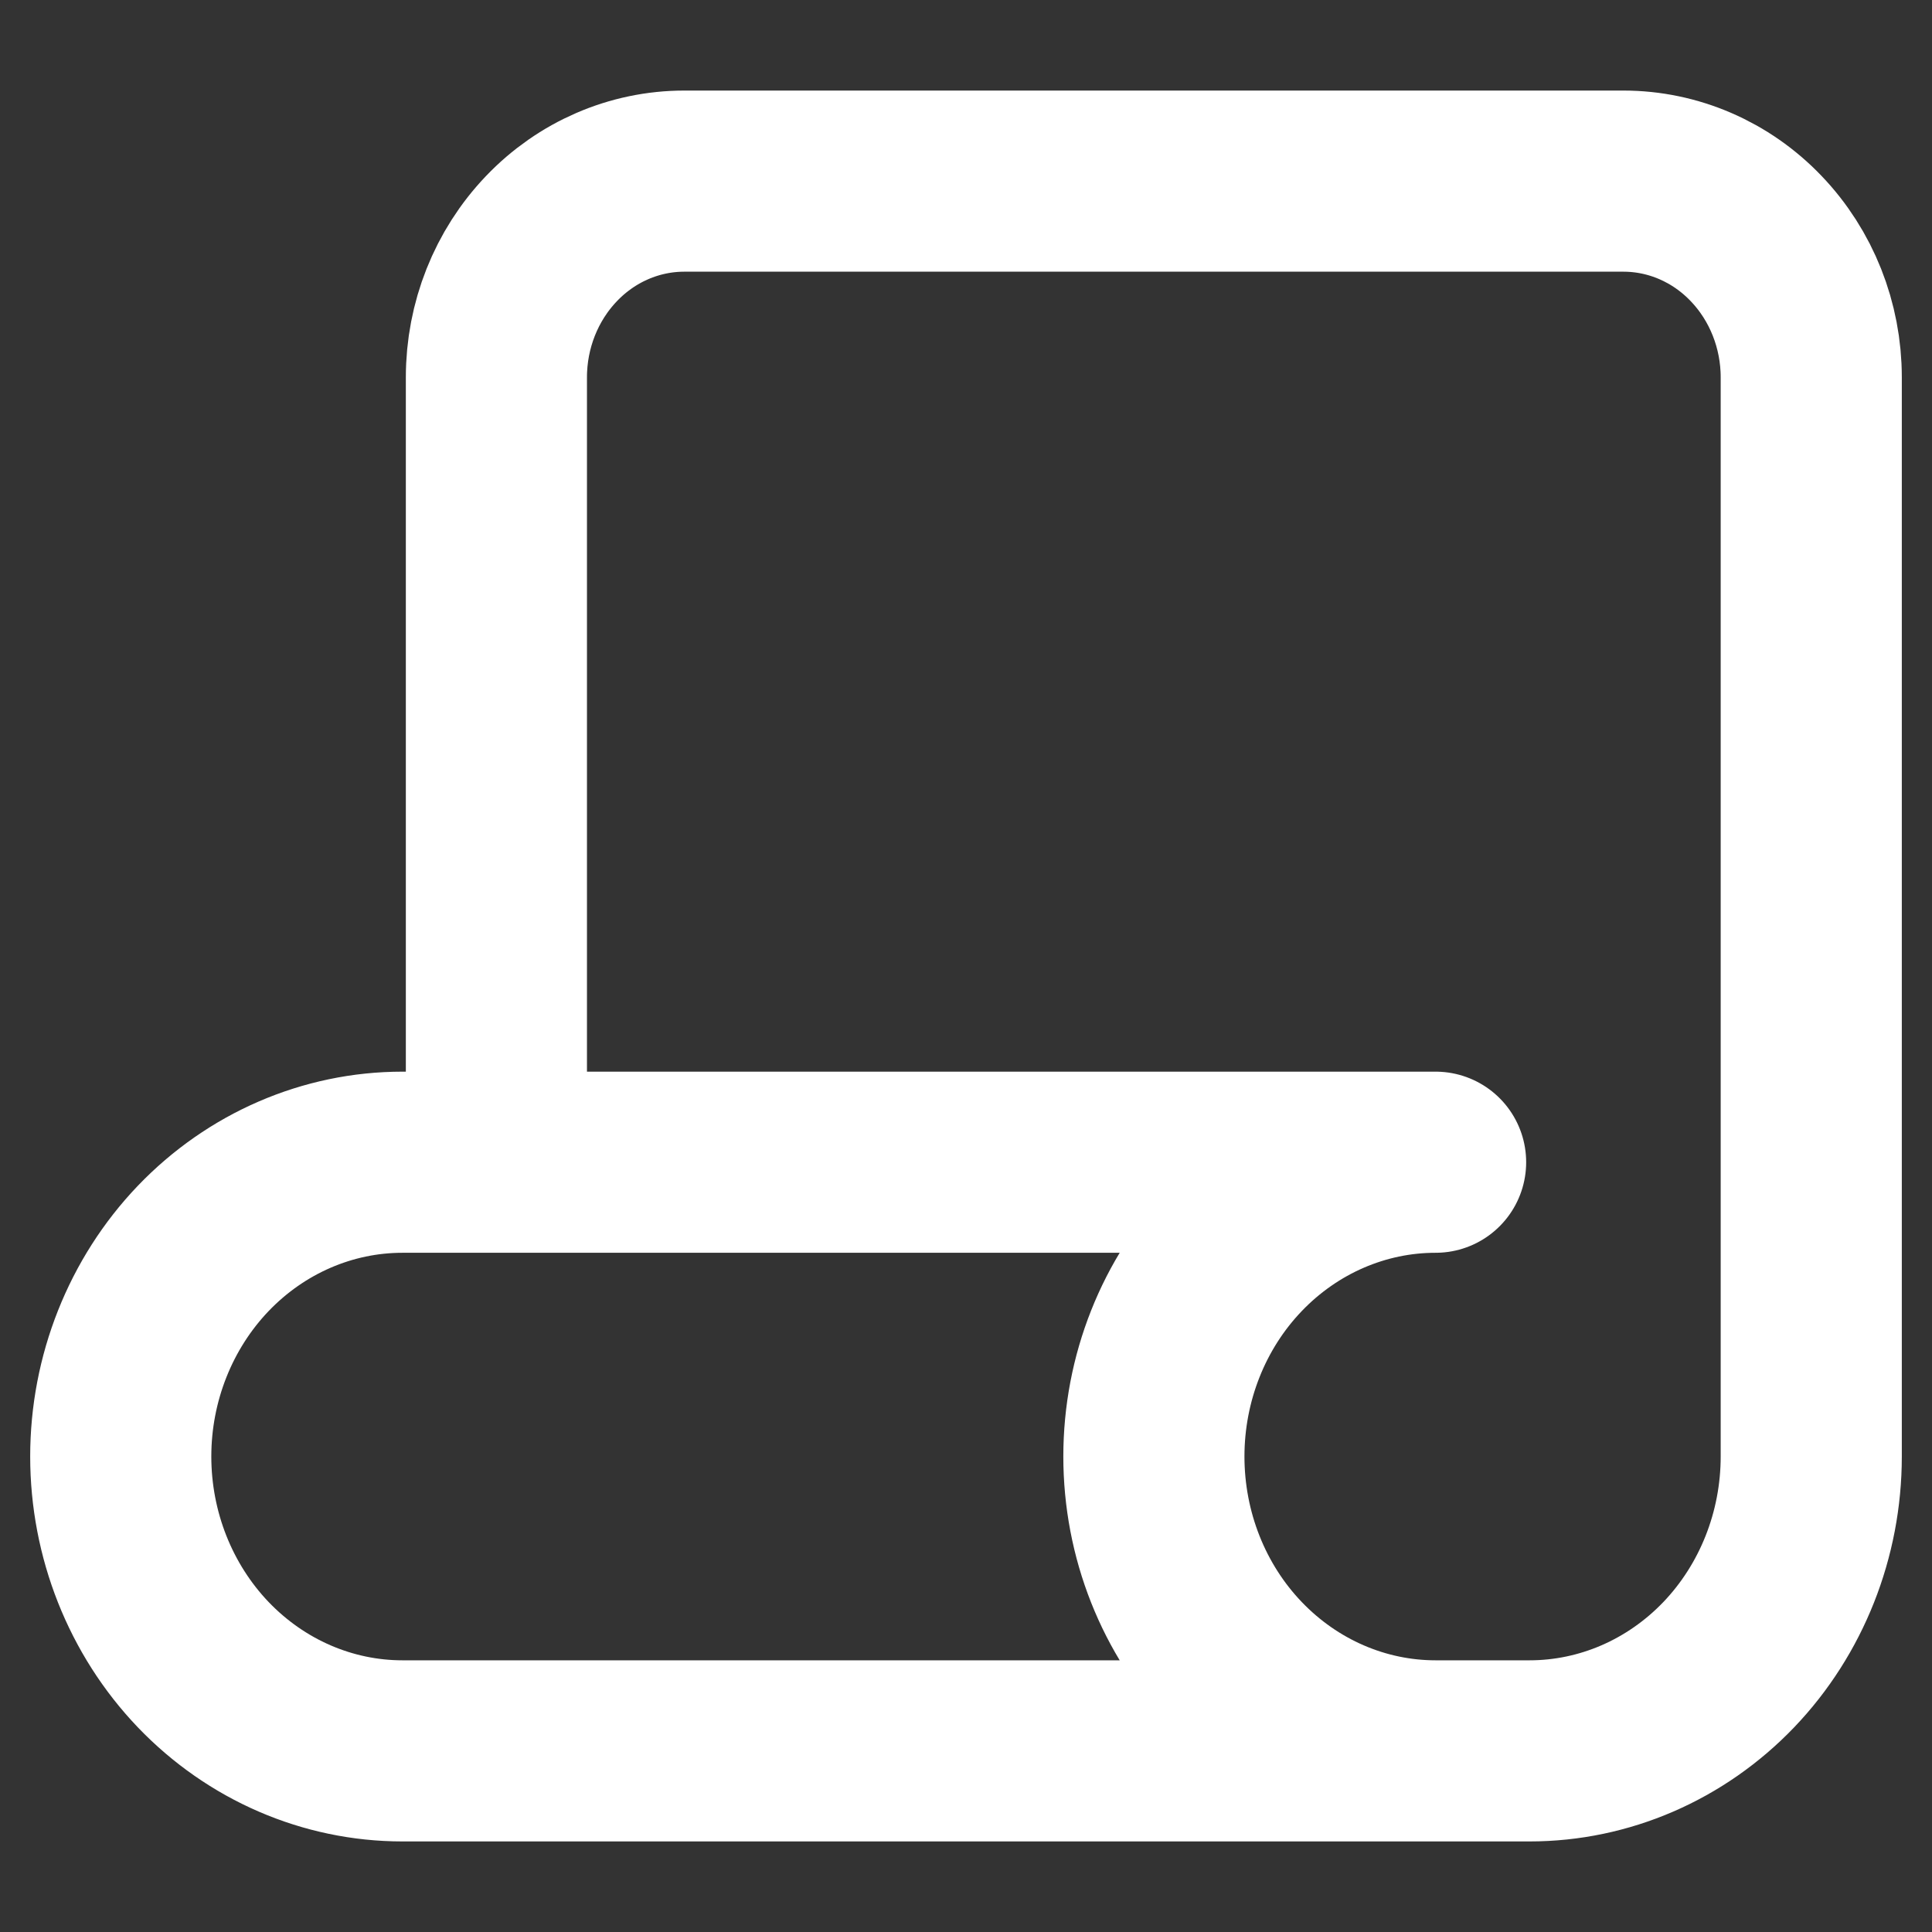 <svg width="16" height="16" viewBox="0 0 16 16" fill="none" xmlns="http://www.w3.org/2000/svg">
<rect x="0" y="0" width="16" height="16" fill="#333333" stroke="none"/>
<path d="M11.889 14.5H3.333C2.714 14.5 2.121 14.243 1.683 13.786C1.246 13.329 1 12.709 1 12.062C1 11.416 1.246 10.796 1.683 10.339C2.121 9.882 2.714 9.625 3.333 9.625H11.889C11.27 9.625 10.677 9.882 10.239 10.339C9.801 10.796 9.556 11.416 9.556 12.062C9.556 12.709 9.801 13.329 10.239 13.786C10.677 14.243 11.27 14.5 11.889 14.5ZM11.889 14.5H12.667C13.286 14.5 13.879 14.243 14.317 13.786C14.754 13.329 15 12.709 15 12.062V3.125C15 2.694 14.836 2.281 14.544 1.976C14.253 1.671 13.857 1.5 13.444 1.5H5.667C5.254 1.5 4.858 1.671 4.567 1.976C4.275 2.281 4.111 2.694 4.111 3.125V9.625" stroke="white" stroke-width="1.5" stroke-linecap="round" stroke-linejoin="round"/>
</svg>
